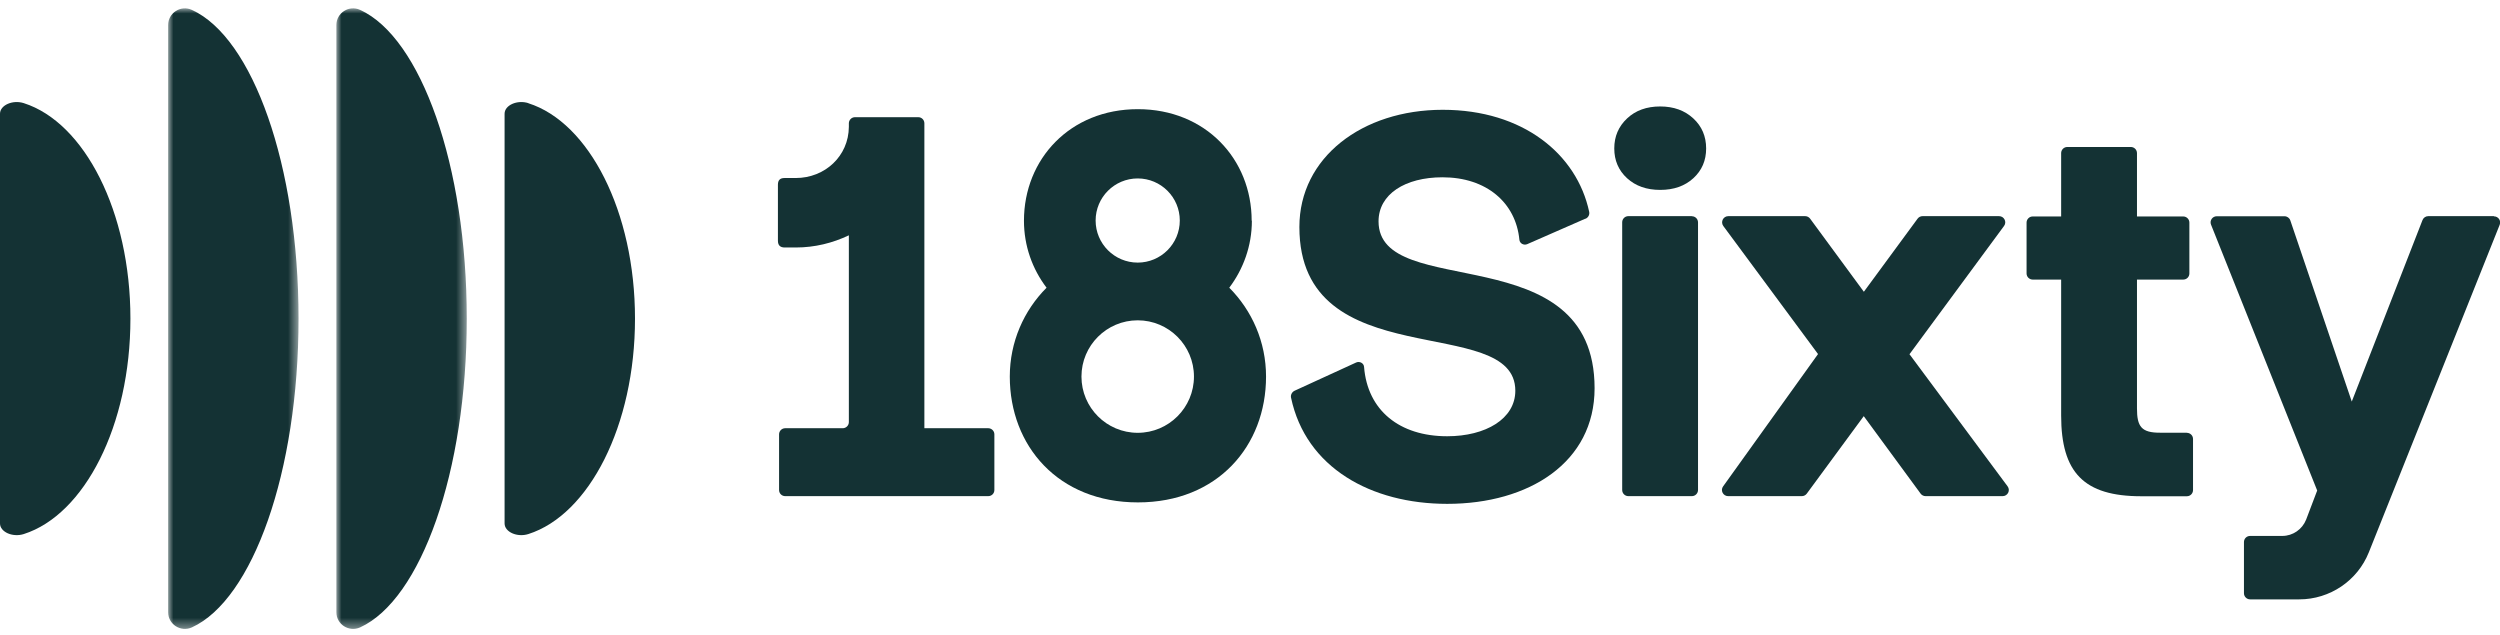 <?xml version="1.0" encoding="UTF-8"?>
<svg xmlns="http://www.w3.org/2000/svg" xmlns:xlink="http://www.w3.org/1999/xlink" id="Layer_1" version="1.1" viewBox="0 0 240 61">
  <defs>
    <style>
      .st0 {
        mask: url(#mask);
      }

      .st1 {
        fill: #fff;
      }

      .st1, .st2 {
        fill-rule: evenodd;
      }

      .st3 {
        mask: url(#mask-1);
      }

      .st2 {
        fill: #143234;
      }
    </style>
    <mask id="mask" x="32.29" y=".8" width="12.52" height="59.57" maskUnits="userSpaceOnUse">
      <g id="mask-2">
        <polygon id="path-1" class="st1" points="32.29 .8 44.81 .8 44.81 60.37 32.29 60.37 32.29 .8"></polygon>
      </g>
    </mask>
    <mask id="mask-1" x="16.15" y=".8" width="12.52" height="59.57" maskUnits="userSpaceOnUse">
      <g id="mask-4">
        <polygon id="path-3" class="st1" points="16.15 .8 28.66 .8 28.66 60.37 16.15 60.37 16.15 .8"></polygon>
      </g>
    </mask>
  </defs>
  <g id="Page-1">
    <g id="Artboard">
      <g id="Group-27">
        <g id="Group-3">
          <g class="st0">
            <path id="Fill-1" class="st2" d="M34.57.95c-1.07-.49-2.28.29-2.28,1.46v56.36c0,1.17,1.21,1.94,2.28,1.46,5.83-2.66,10.24-14.92,10.24-29.64S40.4,3.61,34.57.95"></path>
          </g>
        </g>
        <g id="Group-6">
          <g class="st3">
            <path id="Fill-4" class="st2" d="M18.42.95c-1.07-.49-2.28.29-2.28,1.46v56.36c0,1.17,1.21,1.94,2.28,1.46,5.83-2.66,10.24-14.92,10.24-29.64S24.26,3.61,18.42.95"></path>
          </g>
        </g>
        <path id="Fill-7" class="st2" d="M2.28,9.9C1.21,9.56,0,10.1,0,10.92v39.33c0,.82,1.21,1.36,2.28,1.02,5.83-1.86,10.24-10.41,10.24-20.68S8.11,11.76,2.28,9.9"></path>
        <path id="Fill-9" class="st2" d="M50.72,9.9c-1.07-.34-2.28.2-2.28,1.02v39.33c0,.82,1.21,1.36,2.28,1.02,5.83-1.86,10.24-10.41,10.24-20.68s-4.41-18.83-10.24-20.68"></path>
        <path id="Fill-11" class="st2" d="M152.18,21l-5.57,2.44c-.33.14-.72-.07-.75-.43-.34-3.54-3.15-5.99-7.38-5.99-3.59,0-6.14,1.62-6.14,4.23,0,7.76,20.74,1.28,20.74,16.02,0,7.12-6.29,11.1-14.15,11.1-7.3,0-13.57-3.47-14.99-10.19-.06-.27.09-.55.34-.67l5.91-2.71c.33-.15.74.06.76.43.33,4.16,3.39,6.65,7.98,6.65,3.69,0,6.54-1.67,6.54-4.37,0-7.57-20.73-1.23-20.73-15.72,0-6.68,6.04-11.25,13.76-11.25s12.88,4.27,14.06,9.79c.06.28-.09.56-.35.67"></path>
        <path id="Fill-13" class="st2" d="M109.22,41.55c-2.98,0-5.4-2.42-5.4-5.4s2.42-5.4,5.4-5.4,5.4,2.42,5.4,5.4-2.42,5.4-5.4,5.4M109.22,17.13c2.23,0,4.04,1.81,4.04,4.04s-1.81,4.04-4.04,4.04-4.04-1.81-4.04-4.04,1.81-4.04,4.04-4.04M120.16,21.19c0-5.91-4.42-10.71-10.93-10.71s-10.93,4.8-10.93,10.71c0,2.42.81,4.64,2.17,6.43-2.18,2.19-3.53,5.2-3.53,8.53,0,6.66,4.65,12.08,12.3,12.08s12.3-5.42,12.3-12.08c0-3.33-1.35-6.34-3.53-8.53,1.35-1.79,2.17-4.02,2.17-6.43"></path>
        <path id="Fill-15" class="st2" d="M159.38,10.22c-1.3,0-2.36.38-3.18,1.15-.82.77-1.23,1.73-1.23,2.88s.41,2.11,1.23,2.86c.82.75,1.88,1.12,3.18,1.12s2.36-.37,3.18-1.12c.82-.75,1.23-1.7,1.23-2.86s-.41-2.12-1.23-2.88c-.82-.76-1.88-1.15-3.18-1.15"></path>
        <path id="Fill-17" class="st2" d="M162.42,20.75h-6.1c-.33,0-.59.27-.59.59v25.7c0,.33.27.59.59.59h6.1c.33,0,.59-.27.59-.59v-25.69c0-.33-.27-.59-.59-.59"></path>
        <path id="Fill-19" class="st2" d="M183.33,33.98l9.06-12.29c.29-.39,0-.94-.48-.94h-7.34c-.19,0-.37.09-.48.24l-5.16,7.02-5.16-7.02c-.11-.15-.29-.24-.48-.24h-7.37c-.49,0-.77.55-.48.95l9.09,12.29-9.11,12.7c-.29.39,0,.94.48.94h7.07c.19,0,.37-.09.48-.24l5.47-7.44,5.46,7.44c.11.15.29.24.48.24h7.39c.49,0,.77-.55.48-.94l-9.43-12.7Z"></path>
        <path id="Fill-21" class="st2" d="M239.41,20.75h-6.3c-.24,0-.46.15-.55.38l-6.79,17.42-5.9-17.39c-.08-.24-.31-.4-.56-.4h-6.5c-.42,0-.71.42-.55.81l10.19,25.52-1.06,2.79c-.37.94-1.28,1.57-2.29,1.57h-3.09c-.33,0-.59.26-.59.59v4.91c0,.33.27.59.59.59h4.72c2.94,0,5.59-1.79,6.68-4.52l12.56-31.44c.16-.39-.13-.81-.55-.81"></path>
        <path id="Fill-23" class="st2" d="M209.93,41.54h-2.54c-1.81.01-2.24-.58-2.24-2.32v-12.38h4.44c.33,0,.59-.26.59-.59v-4.88c0-.33-.27-.59-.59-.59h-4.44v-6.08c0-.33-.27-.59-.59-.59h-6.1c-.33,0-.59.27-.59.59v6.08h-2.73c-.33,0-.59.27-.59.59v4.88c0,.33.27.59.59.59h2.73v13.05c0,5.47,2.18,7.75,7.69,7.75h4.38c.33,0,.59-.27.59-.59v-4.91c0-.33-.27-.59-.6-.59"></path>
        <path id="Fill-25" class="st2" d="M94.86,41.11h-6.12V11.84c0-.33-.26-.59-.59-.59h-6.07c-.33,0-.59.27-.59.59v.34c-.02,2.8-2.29,4.91-5.1,4.91h-1.08c-.44,0-.63.22-.63.65v5.37c0,.44.22.65.65.65h1.06c1.83,0,3.55-.43,5.1-1.17v17.93c0,.33-.27.59-.59.59h-5.52c-.33,0-.59.27-.59.59v5.34c0,.33.26.59.59.59h19.49c.33,0,.59-.26.59-.59v-5.34c0-.33-.27-.59-.59-.59"></path>
      </g>
    </g>
  </g>
</svg>
